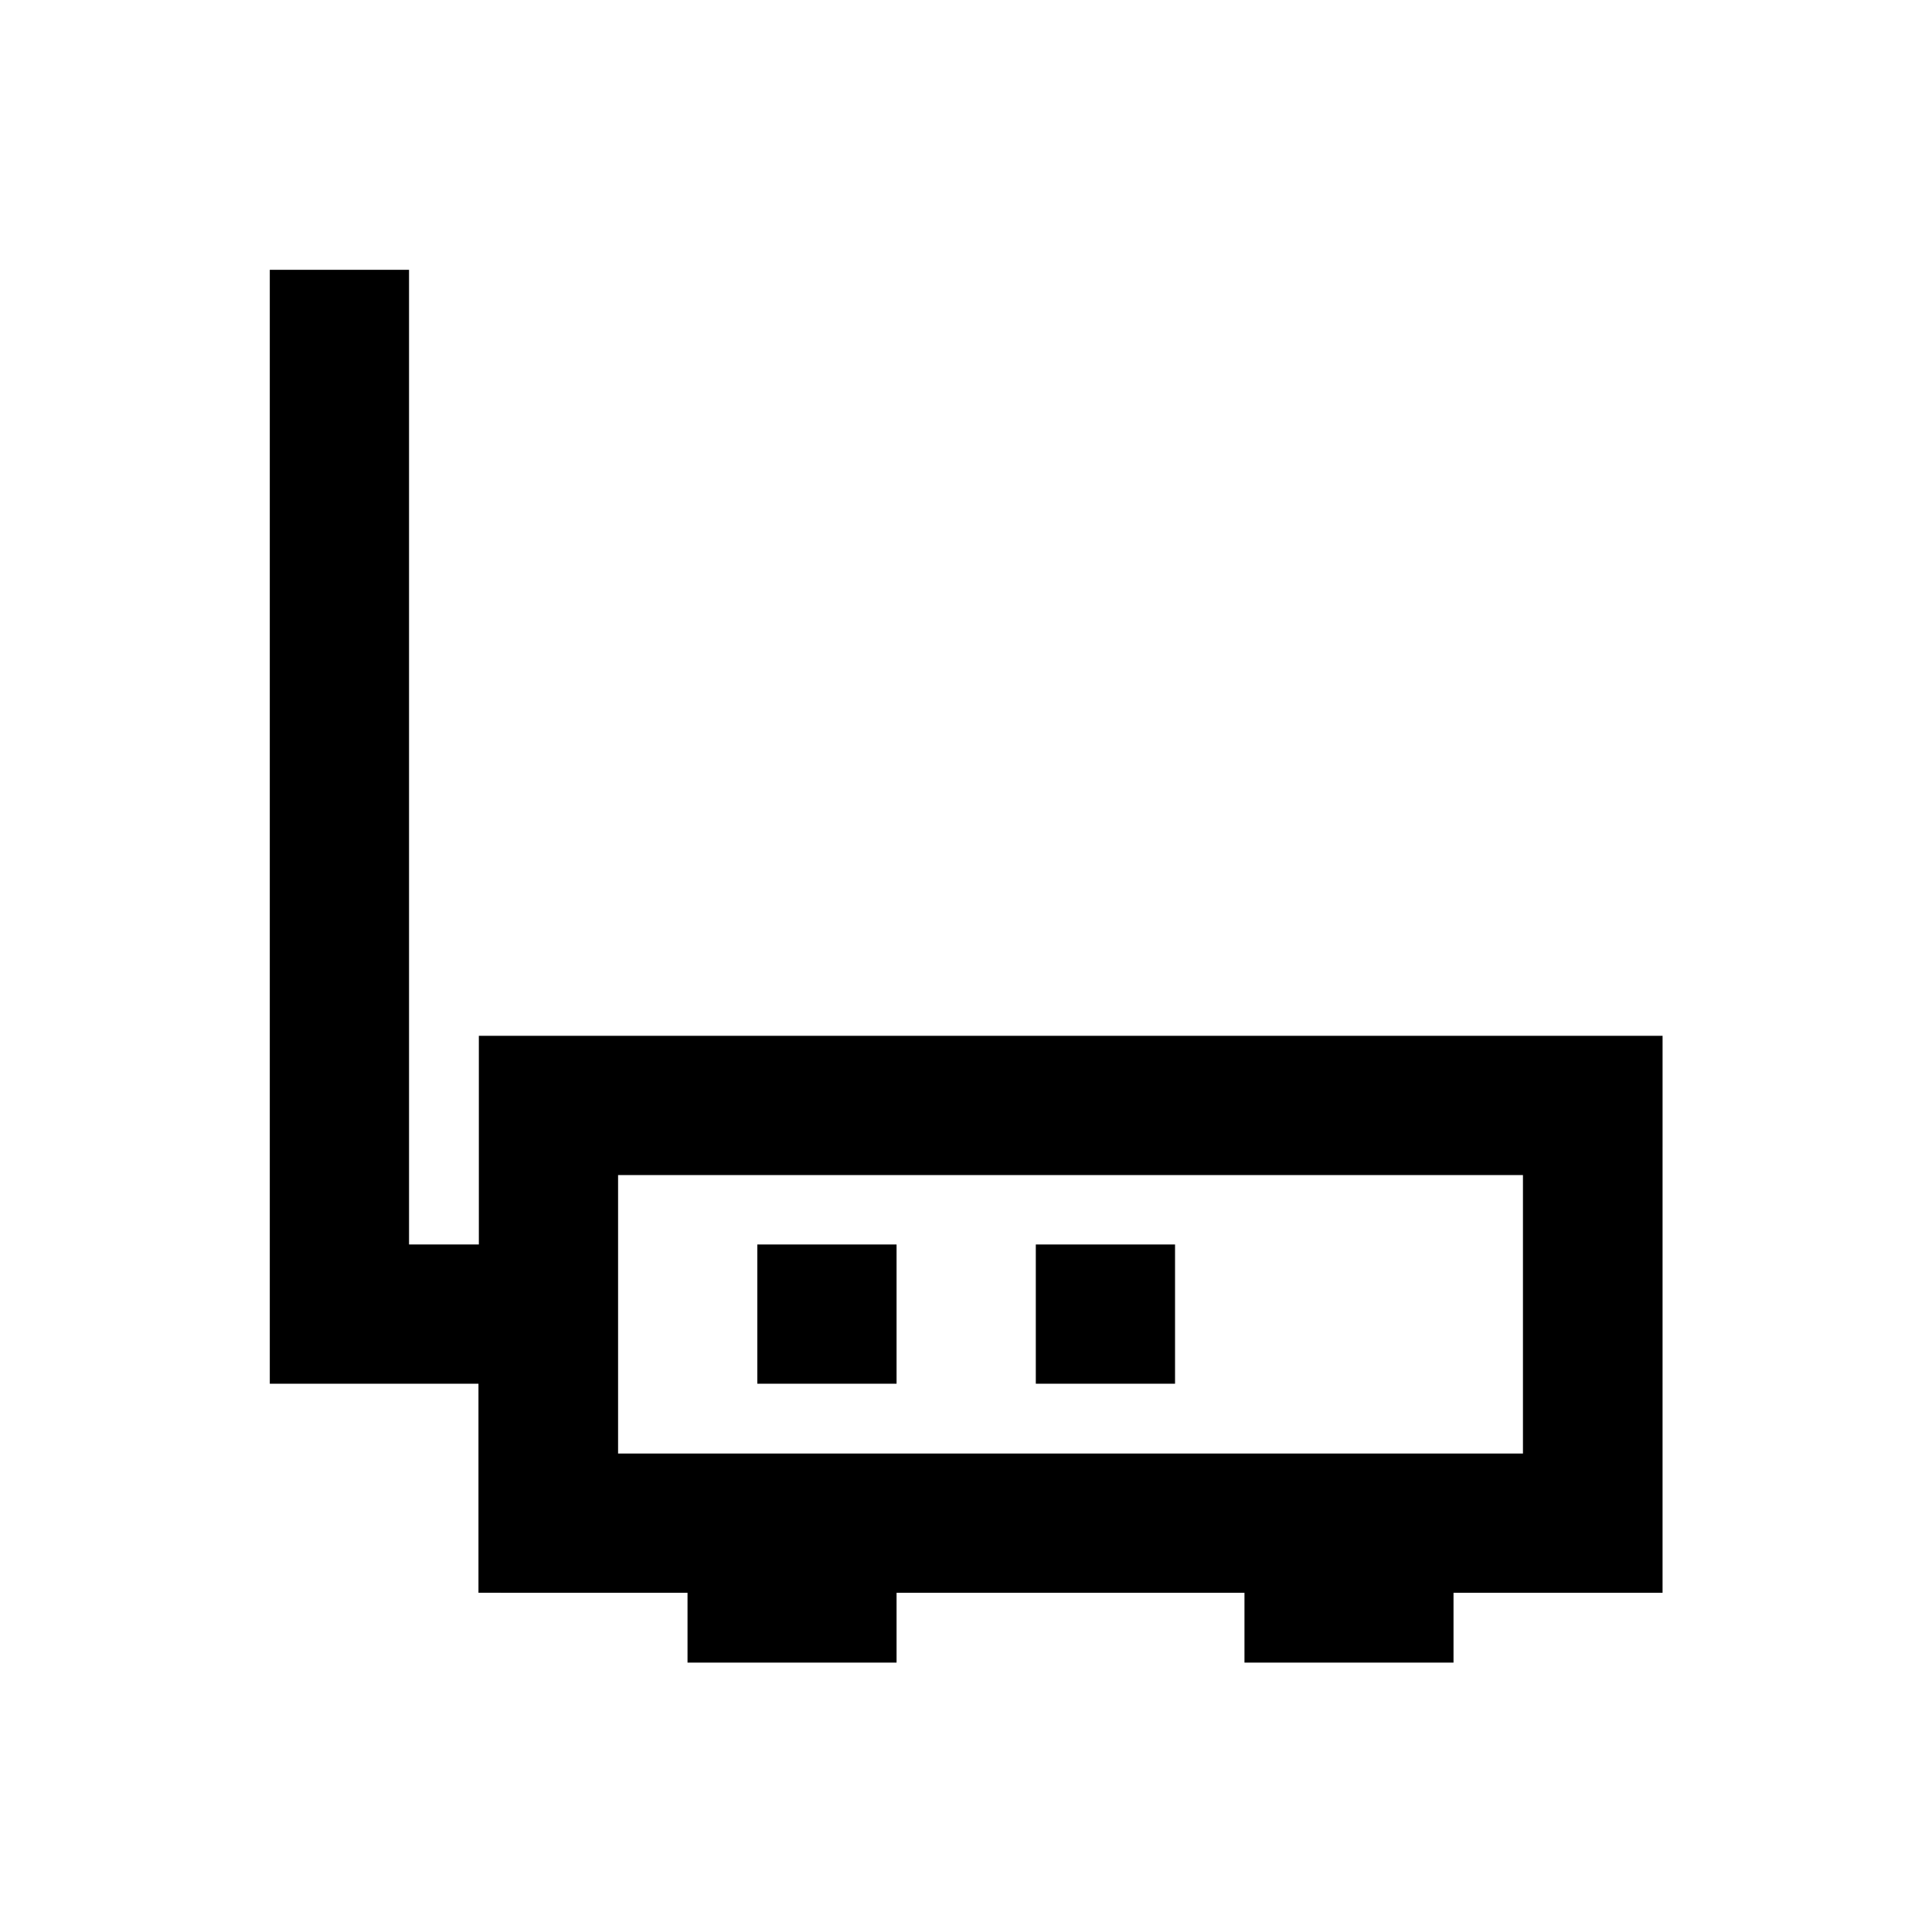<?xml version="1.0" encoding="UTF-8"?>
<!-- Uploaded to: ICON Repo, www.svgrepo.com, Generator: ICON Repo Mixer Tools -->
<svg fill="#000000" width="800px" height="800px" version="1.1" viewBox="144 144 512 512" xmlns="http://www.w3.org/2000/svg">
 <g>
  <path d="m584.5 418.5h-313.6v55.301h-18.5v-258.3h-36.902v295.2h55.301v55.398l55.402 0.004v18.5h55.398v-18.5h92.199v18.5h55.398v-18.5h55.398l0.004-147.6zm-36.902 110.7h-239.8v-73.801h239.8z"/>
  <path d="m344.7 473.8h36.898v36.898h-36.898z"/>
  <path d="m418.5 473.8h36.898v36.898h-36.898z"/>
 </g>
</svg>